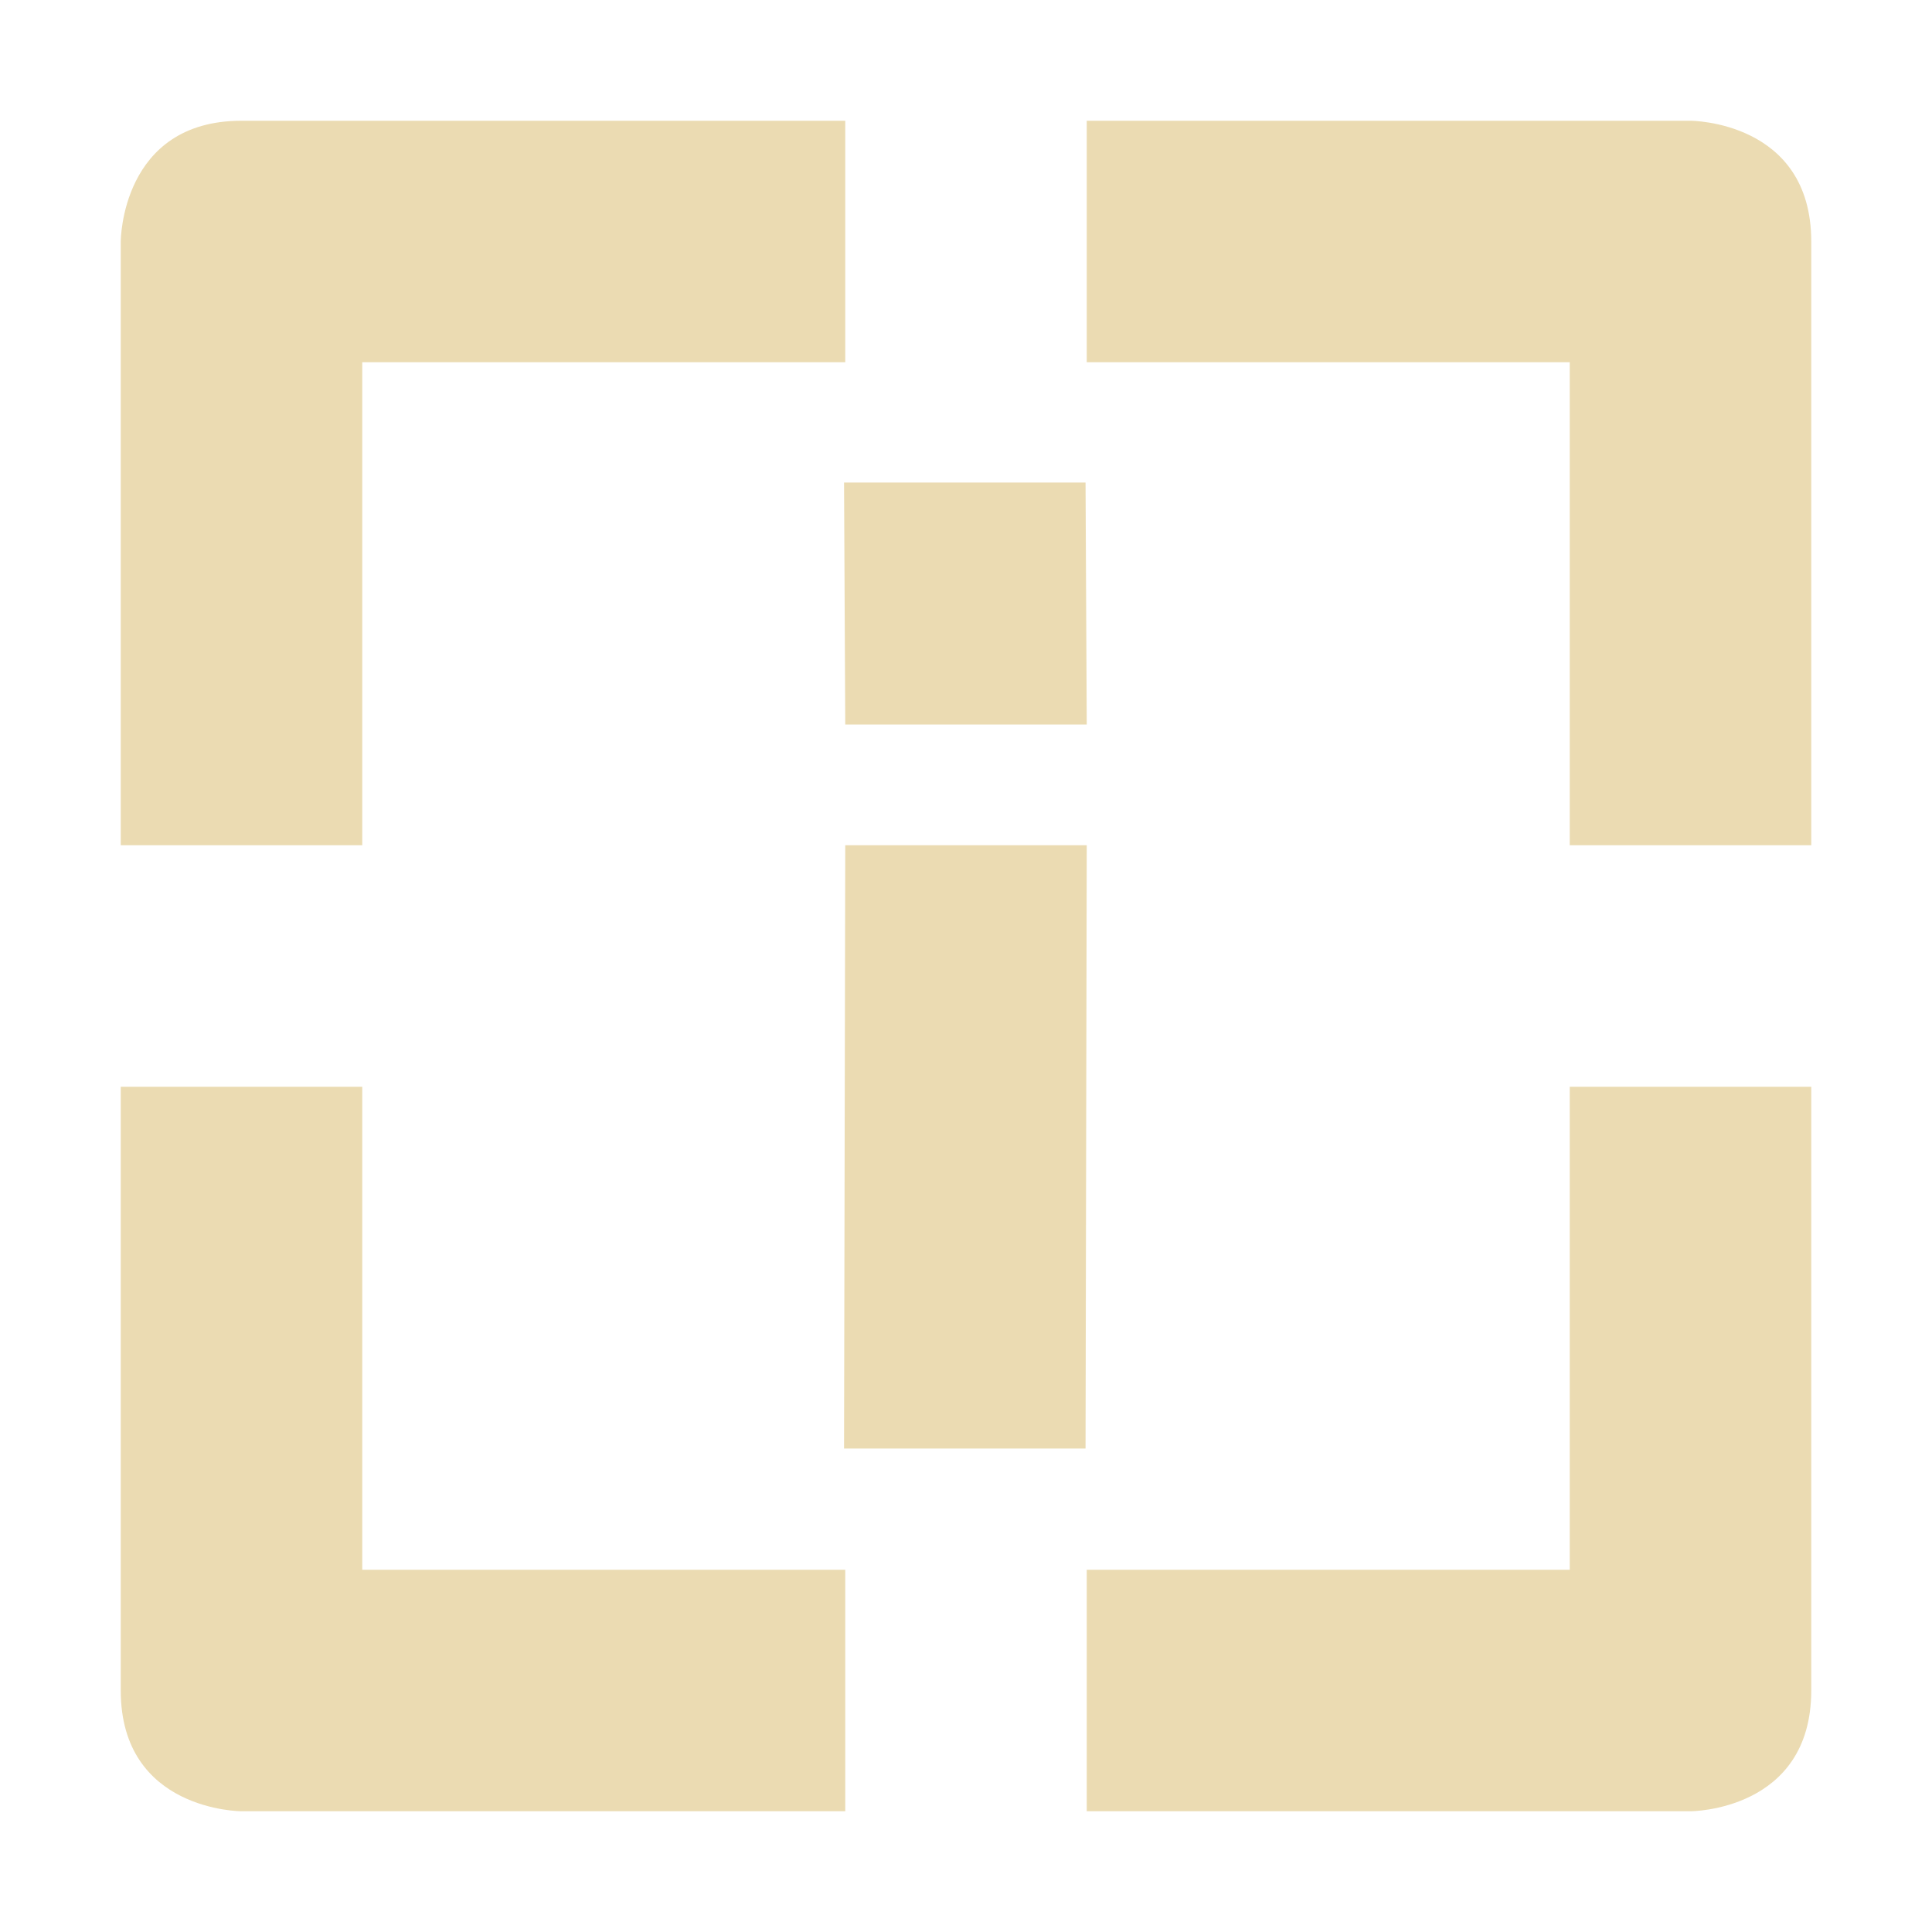 <svg width="16" height="16" version="1.1" viewBox="0 0 16 16" xmlns="http://www.w3.org/2000/svg">
  <defs>
    <style id="current-color-scheme" type="text/css">.ColorScheme-Text { color:#ebdbb2; } .ColorScheme-Highlight { color:#458588; }</style>
  </defs>
  <path class="ColorScheme-Text" d="m2 1c-1 0-1 1-1 1v5h2v-4h4v-2zm7 0v2h4v4h2v-5c0-1-1-1-1-1zm-2.01 2.996 0.01 2.004h2l-0.01-2.004zm0.01 3.004-0.01 4.996h2l0.01-4.996zm-6 2v5c0 1 1 1 1 1h5v-2h-4v-4zm12 0v4h-4v2h5s1 0 1-1v-5z" fill="currentColor"/>
</svg>
